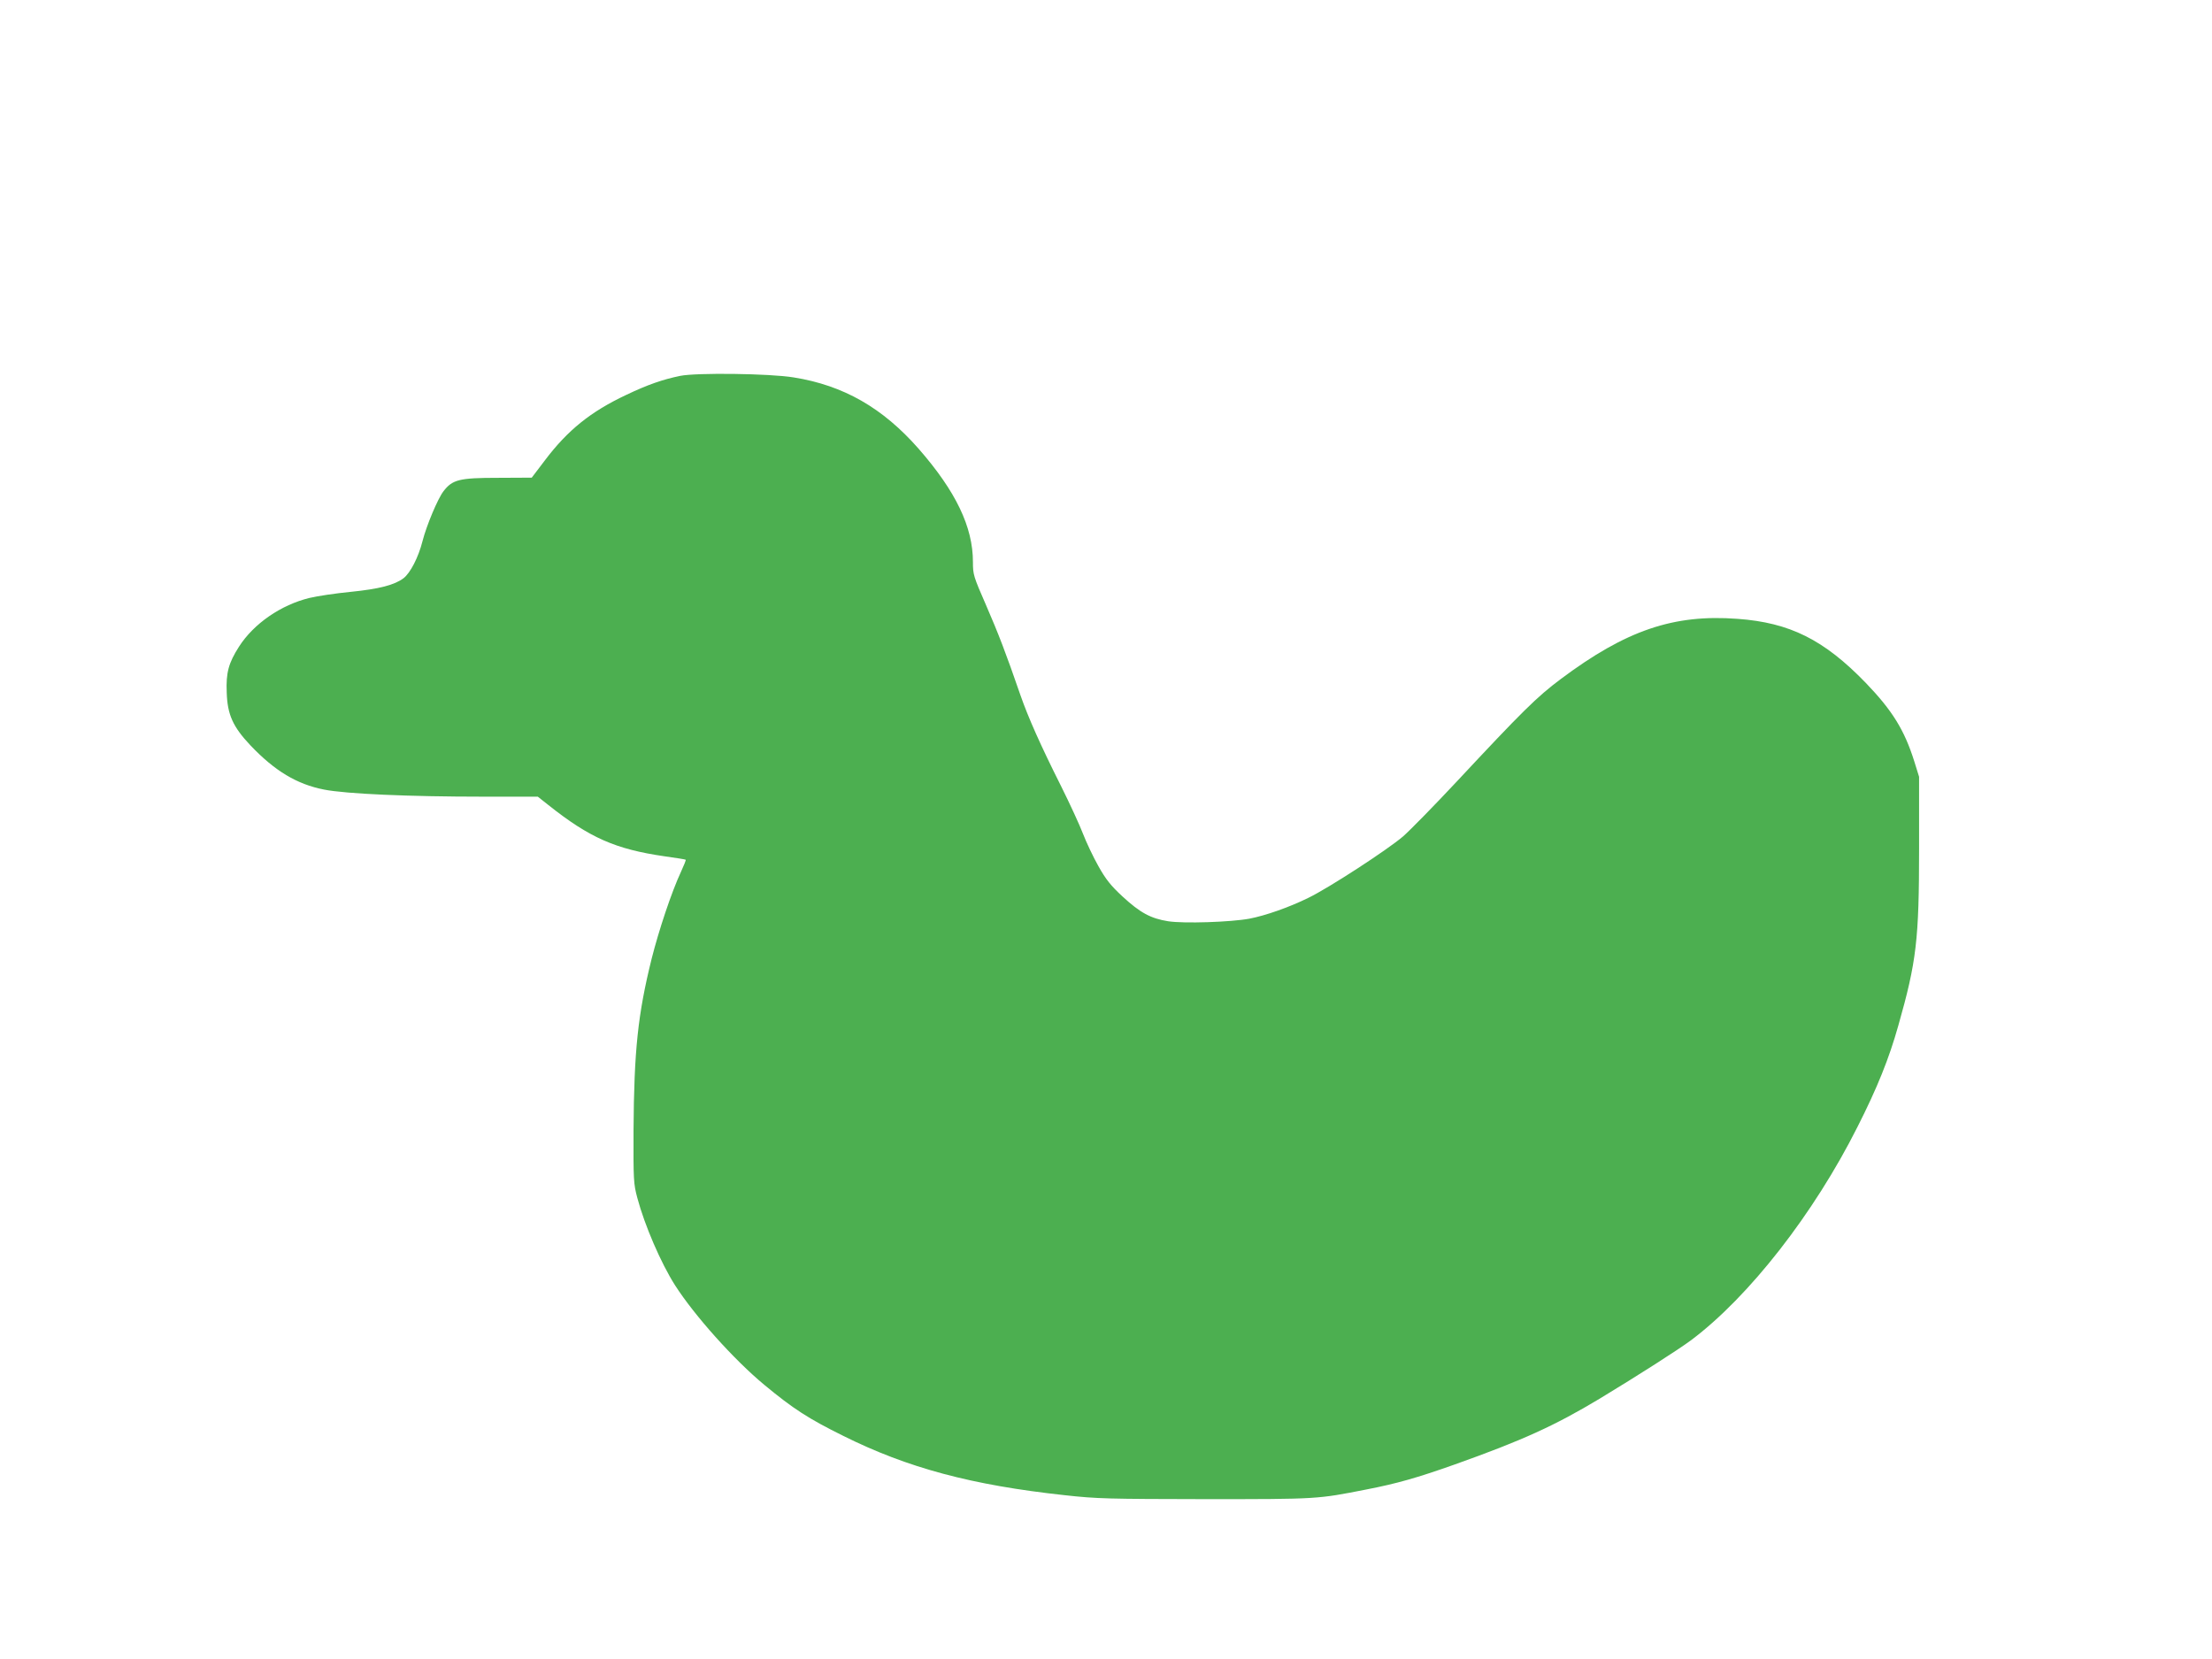 <?xml version="1.0" standalone="no"?>
<!DOCTYPE svg PUBLIC "-//W3C//DTD SVG 20010904//EN"
 "http://www.w3.org/TR/2001/REC-SVG-20010904/DTD/svg10.dtd">
<svg version="1.0" xmlns="http://www.w3.org/2000/svg"
 width="1280pt" height="960pt" viewBox="0 0 1280 960"
 preserveAspectRatio="xMidYMid meet">
<g transform="translate(0,960) scale(0.1,-0.1)"
fill="#4caf50" stroke="none">
<path d="M3936 7425 c-102 -21 -188 -51 -312 -110 -206 -97 -339 -204 -471
-379 l-76 -100 -196 -1 c-223 0 -263 -10 -315 -78 -33 -43 -98 -198 -121 -288
-24 -95 -71 -185 -110 -215 -52 -39 -139 -62 -307 -79 -84 -8 -191 -24 -237
-35 -165 -40 -323 -149 -408 -282 -60 -94 -76 -150 -71 -266 4 -128 36 -198
138 -306 141 -148 268 -224 425 -255 127 -25 491 -41 921 -41 l316 0 62 -49
c238 -189 388 -255 671 -296 66 -9 121 -18 123 -20 2 -2 -11 -34 -28 -71 -54
-116 -127 -335 -169 -501 -80 -322 -102 -532 -105 -993 -1 -289 0 -310 22
-392 42 -158 137 -378 218 -505 112 -175 340 -430 516 -576 169 -140 256 -196
458 -296 371 -185 744 -285 1280 -343 189 -21 253 -22 815 -23 654 0 647 0
932 56 175 34 292 67 512 145 393 140 577 224 837 380 223 135 456 284 530
339 335 251 711 733 963 1235 114 225 182 394 236 586 105 370 120 495 120
1024 l0 415 -28 90 c-57 181 -127 294 -281 454 -241 249 -439 348 -741 370
-370 28 -646 -66 -1023 -348 -138 -103 -223 -187 -600 -591 -131 -140 -272
-284 -313 -320 -90 -77 -429 -298 -549 -356 -112 -55 -247 -102 -340 -120
-109 -20 -379 -29 -470 -15 -101 16 -162 49 -264 143 -68 63 -97 99 -140 176
-30 53 -70 138 -89 187 -19 50 -77 176 -129 280 -116 231 -188 393 -233 522
-84 244 -129 360 -199 521 -73 167 -76 177 -76 250 0 203 -99 409 -314 655
-208 237 -435 367 -723 413 -139 23 -563 28 -657 9z"/>
</g>
</svg>

